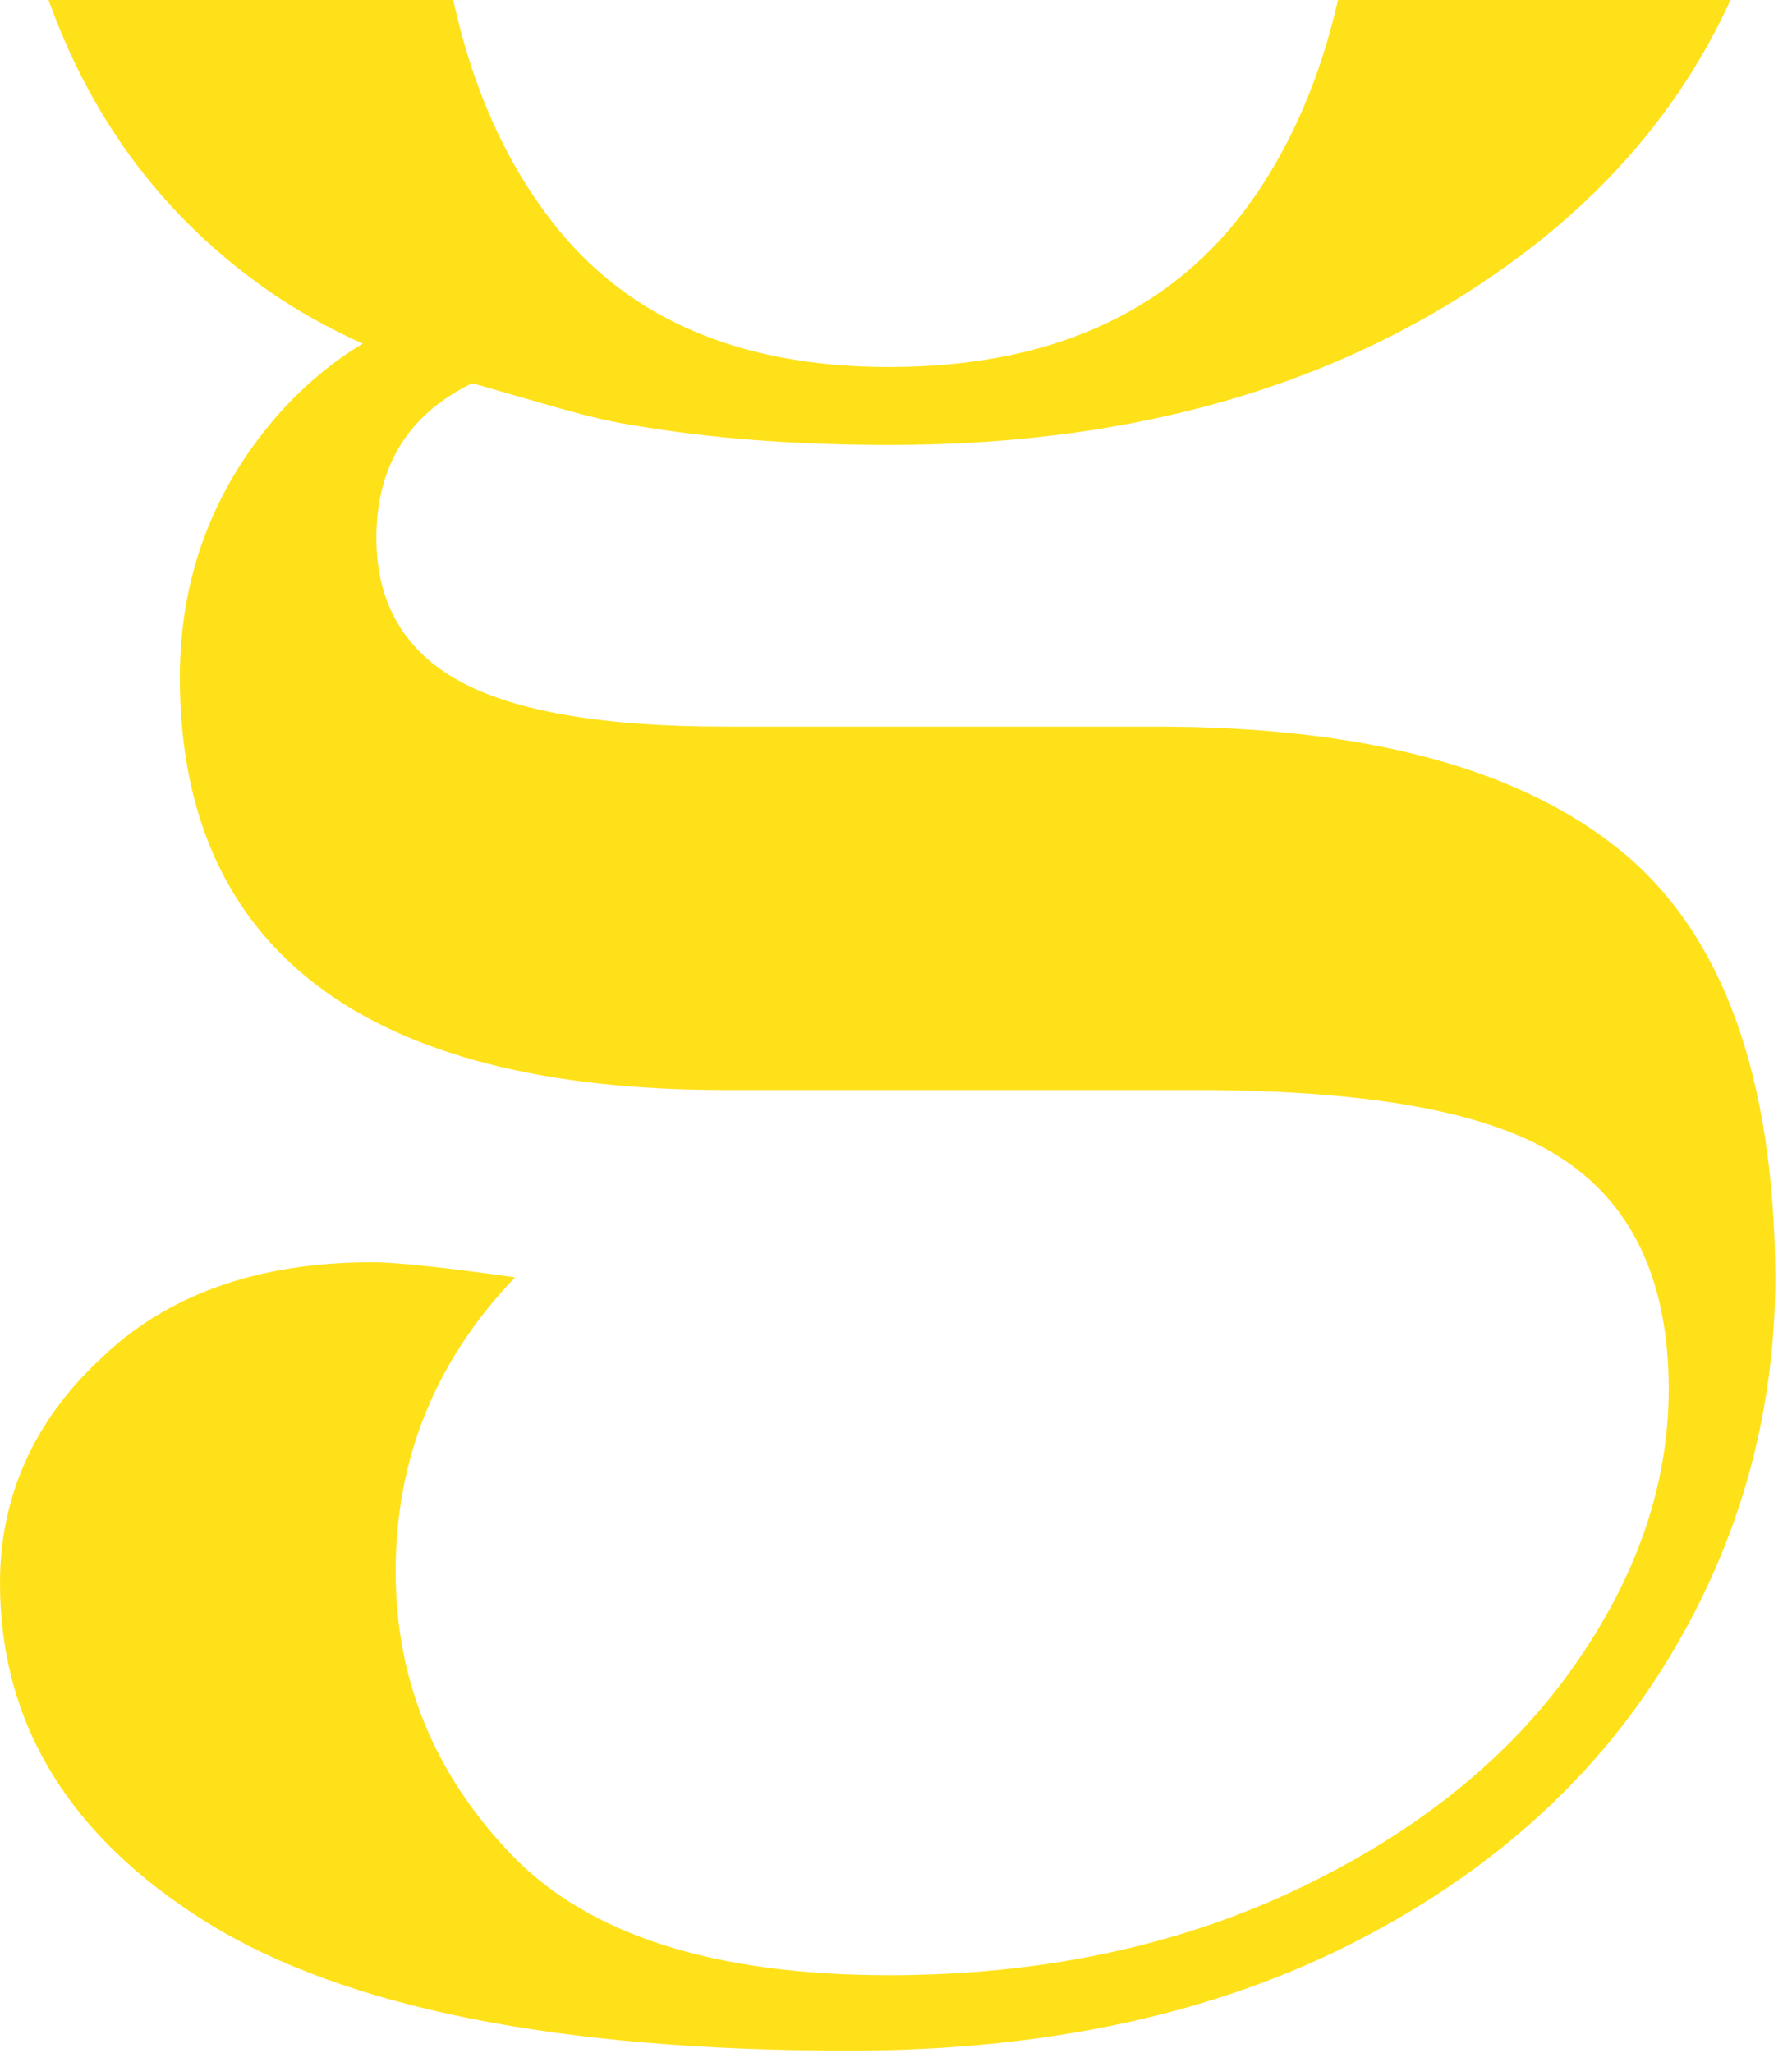 <?xml version="1.0" encoding="UTF-8"?> <svg xmlns="http://www.w3.org/2000/svg" width="275" height="315" viewBox="0 0 275 315" fill="none"> <g clip-path="url(#clip0)"> <path d="M42.778 45.703C51.847 51.685 61.901 55.737 72.546 58.824L85.951 62.683C89.499 63.648 93.048 64.612 96.793 65.191C109.016 67.314 122.224 68.279 136.615 68.279C176.633 68.279 209.752 57.859 235.971 37.213C262.19 16.375 275.201 -11.989 275.201 -47.878C275.201 -69.489 272.047 -87.819 265.935 -102.87C262.387 -111.745 256.867 -119.849 250.362 -127.181C244.053 -134.514 236.759 -141.074 228.283 -145.898C206.203 -158.826 175.647 -165 136.615 -165C97.385 -165 64.858 -154.581 39.033 -133.935C13.011 -113.096 0 -84.539 0 -48.071C0 -4.657 14.194 26.601 42.778 45.703ZM66.435 -65.437C66.435 -124.094 89.697 -153.423 136.418 -153.423C160.468 -153.423 178.605 -145.898 190.63 -130.655C202.655 -115.411 208.569 -93.801 208.569 -65.63V-31.67C208.569 -4.464 202.655 16.953 190.63 32.776C178.605 48.405 160.468 56.316 136.418 56.316C112.761 56.316 95.216 48.405 83.782 32.776C72.151 17.146 66.435 -4.464 66.435 -31.67L66.435 -65.437Z" fill="#FFE11A"></path> <path d="M248.785 130.602C233.211 117.867 209.358 111.5 177.422 111.5L111.184 111.5C92.654 111.5 79.051 109.184 70.574 104.554C62.098 99.923 57.761 92.591 57.761 82.557C57.761 64.805 70.377 55.158 95.611 53.614L70.969 46.475C58.352 49.562 47.904 56.509 39.821 67.121C31.739 77.733 27.599 90.082 27.599 103.975C27.599 124.813 34.696 140.636 48.692 151.248C62.689 161.86 83.585 167.263 111.184 167.263L183.336 167.263C210.54 167.263 229.465 170.736 240.111 178.068C250.756 185.207 256.079 196.977 256.079 213.185C256.079 227.85 251.15 242.128 241.294 256.021C231.437 269.913 217.243 281.297 198.909 289.98C180.576 298.663 159.68 303.101 136.418 303.101C109.607 303.101 90.288 296.926 78.46 284.578C66.632 272.229 60.718 257.757 60.718 241.163C60.718 223.798 66.829 208.747 79.051 196.013C68.012 194.469 60.718 193.697 57.169 193.697C39.427 193.697 25.43 198.714 15.179 208.747C5.126 218.202 0 229.779 0 242.9C0 264.511 10.645 281.876 31.739 294.997C52.832 308.118 85.754 314.678 130.306 314.678C159.877 314.678 185.307 309.275 206.598 298.663C227.888 288.051 244.251 273.579 255.487 255.442C266.724 237.304 272.441 217.43 272.441 195.82C272.244 165.14 264.358 143.337 248.785 130.602Z" fill="#FFE11A"></path> </g> <defs> <clipPath id="clip0"> <rect width="275" height="315" fill="#FFE11A"></rect> </clipPath> </defs> </svg> 